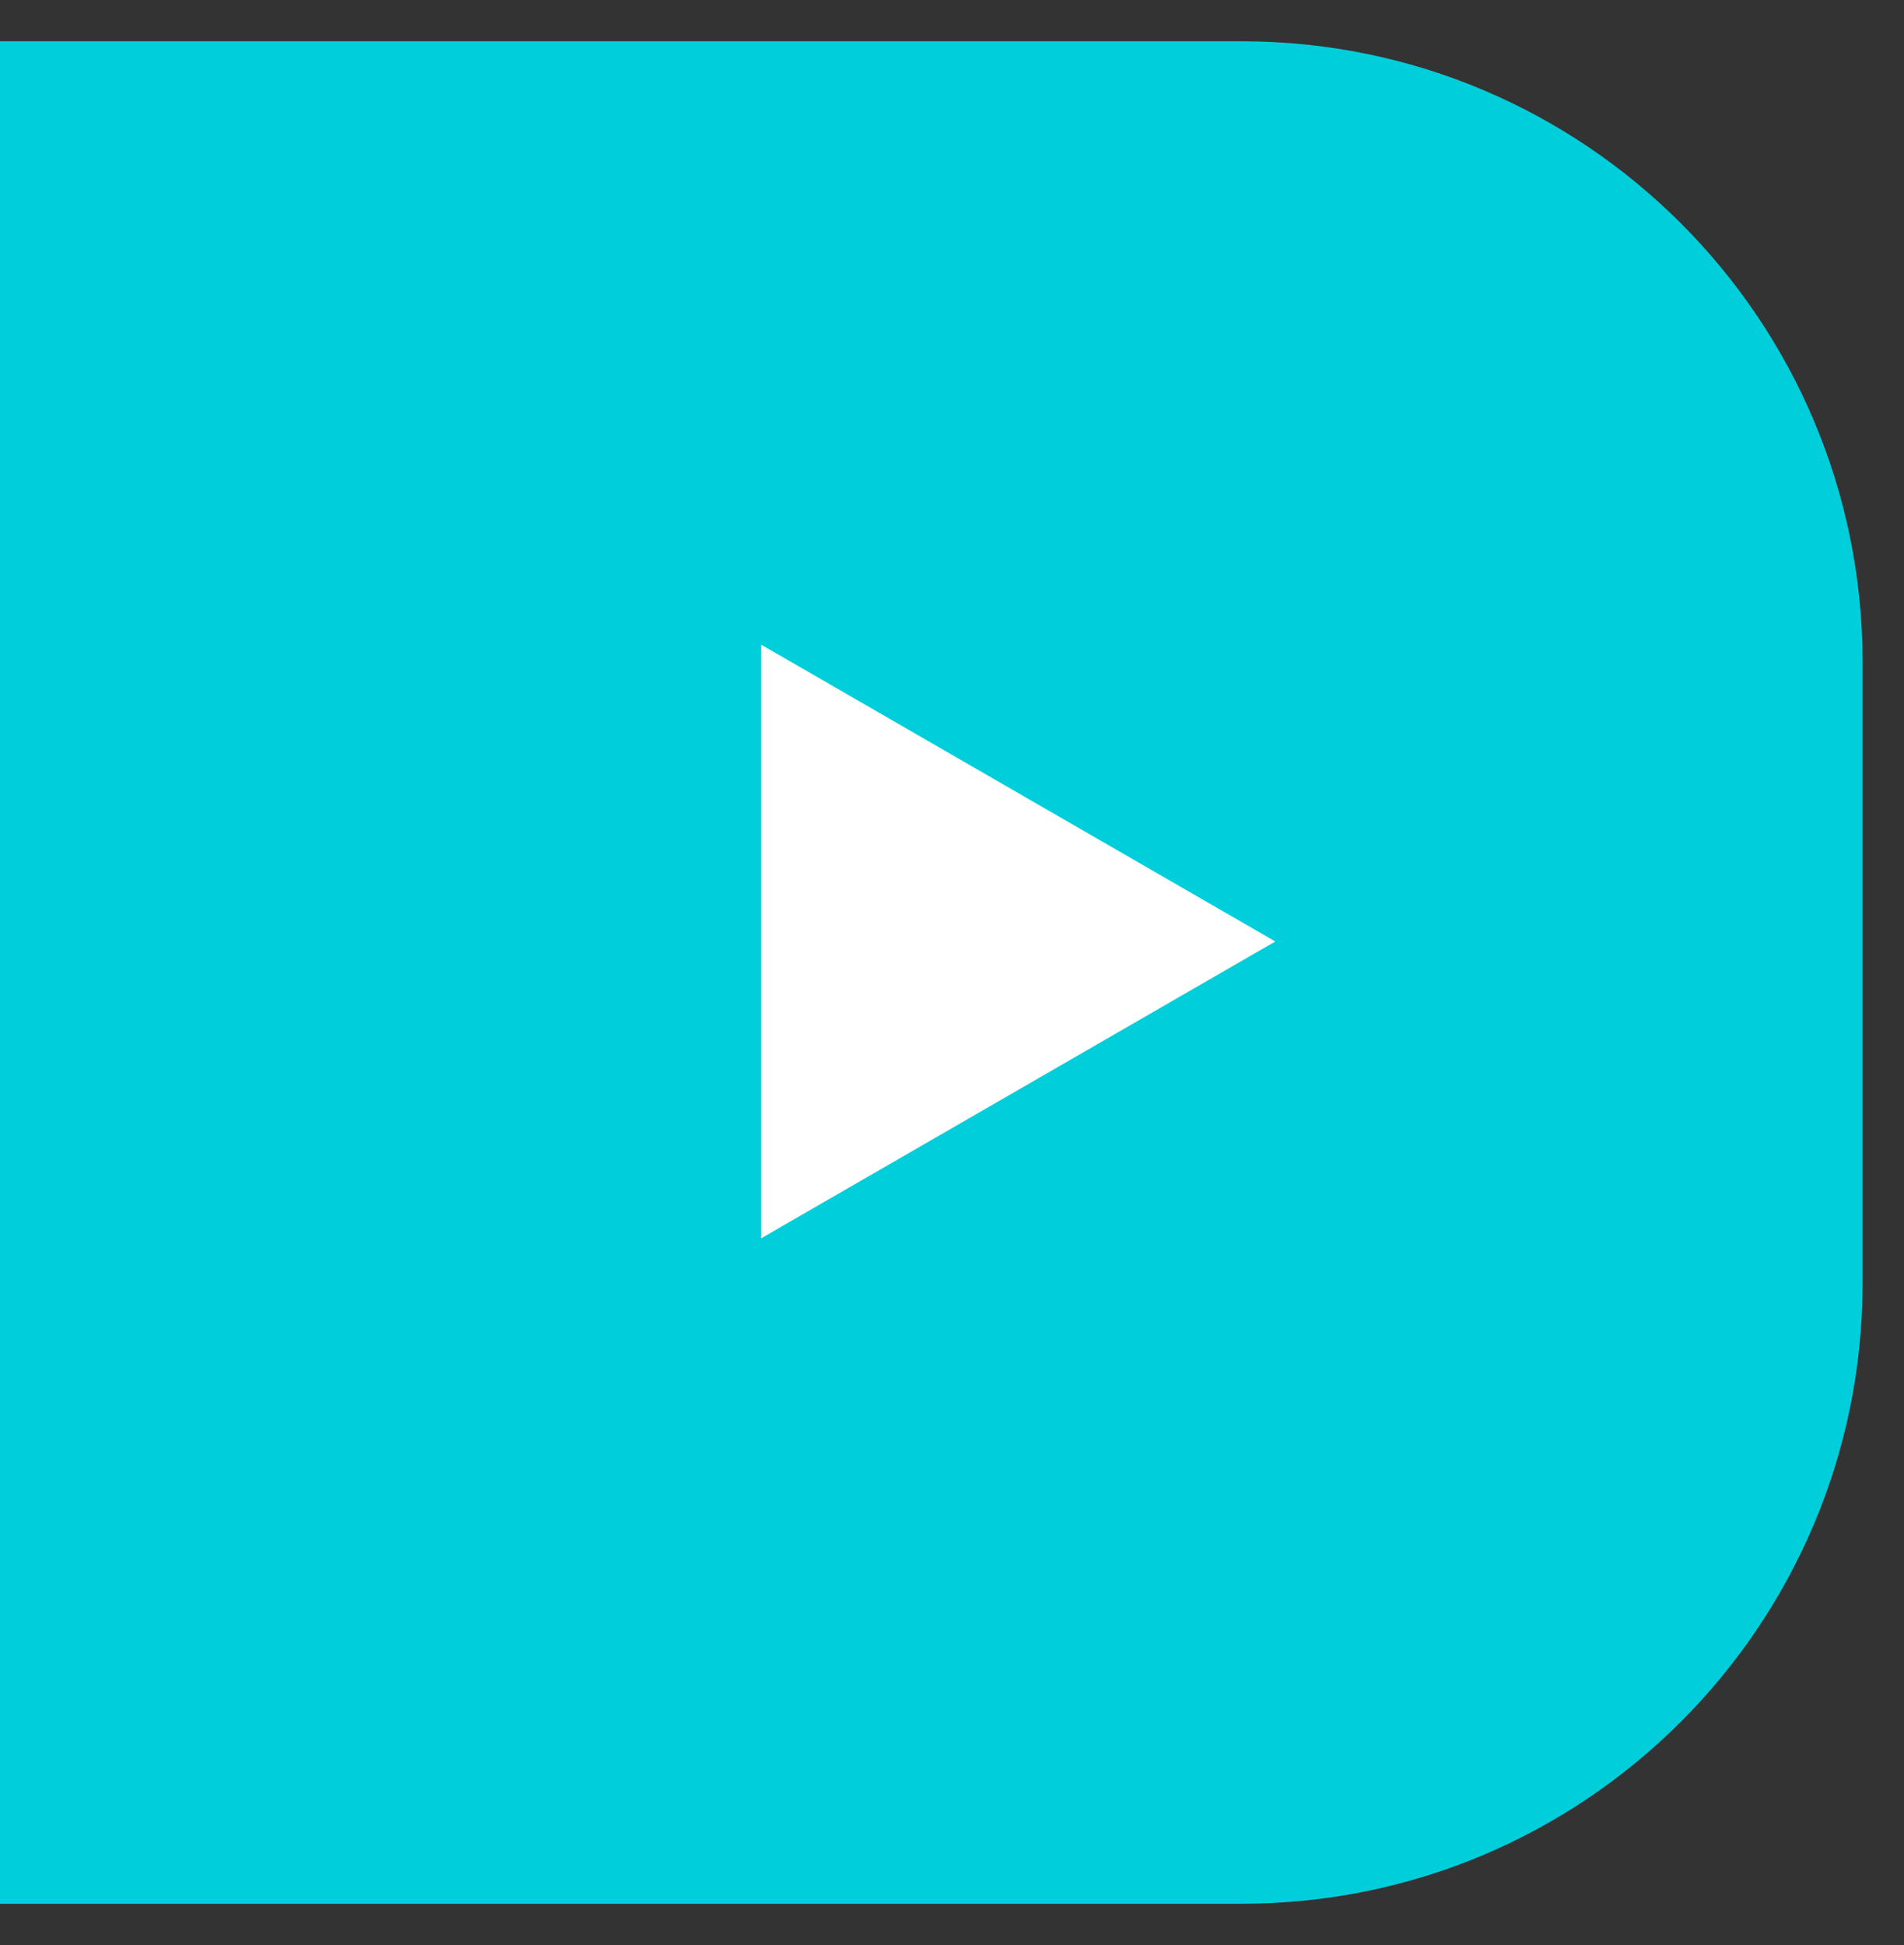 <?xml version="1.0" encoding="utf-8"?>
<!-- Generator: Adobe Illustrator 15.1.0, SVG Export Plug-In . SVG Version: 6.00 Build 0)  -->
<!DOCTYPE svg PUBLIC "-//W3C//DTD SVG 1.1//EN" "http://www.w3.org/Graphics/SVG/1.1/DTD/svg11.dtd">
<svg version="1.1" id="レイヤー_1" xmlns="http://www.w3.org/2000/svg" xmlns:xlink="http://www.w3.org/1999/xlink" x="0px"
	 y="0px" width="30.667px" height="31.333px" viewBox="0 0 30.667 31.333" enable-background="new 0 0 30.667 31.333"
	 xml:space="preserve">
<rect x="0" y="0" width="30.667" height="31.333" fill="#333333" stroke="none"/>
<g>
	<g>
		<g>
			<defs>
				<rect id="SVGID_1_" y="0.665" width="30" height="30"/>
			</defs>
			<clipPath id="SVGID_2_">
				<use xlink:href="#SVGID_1_"  overflow="visible"/>
			</clipPath>
			<path clip-path="url(#SVGID_2_)" fill="#00CEDB" d="M30,20.665c0,5.522-4.478,10-10,10h-30c-5.523,0-10-4.478-10-10v-10
				c0-5.523,4.477-10,10-10h30c5.522,0,10,4.477,10,10V20.665z"/>
		</g>
	</g>
	<polygon fill="#FFFFFF" points="20.541,15.165 12.26,19.946 12.26,10.384 	"/>
</g>
</svg>
